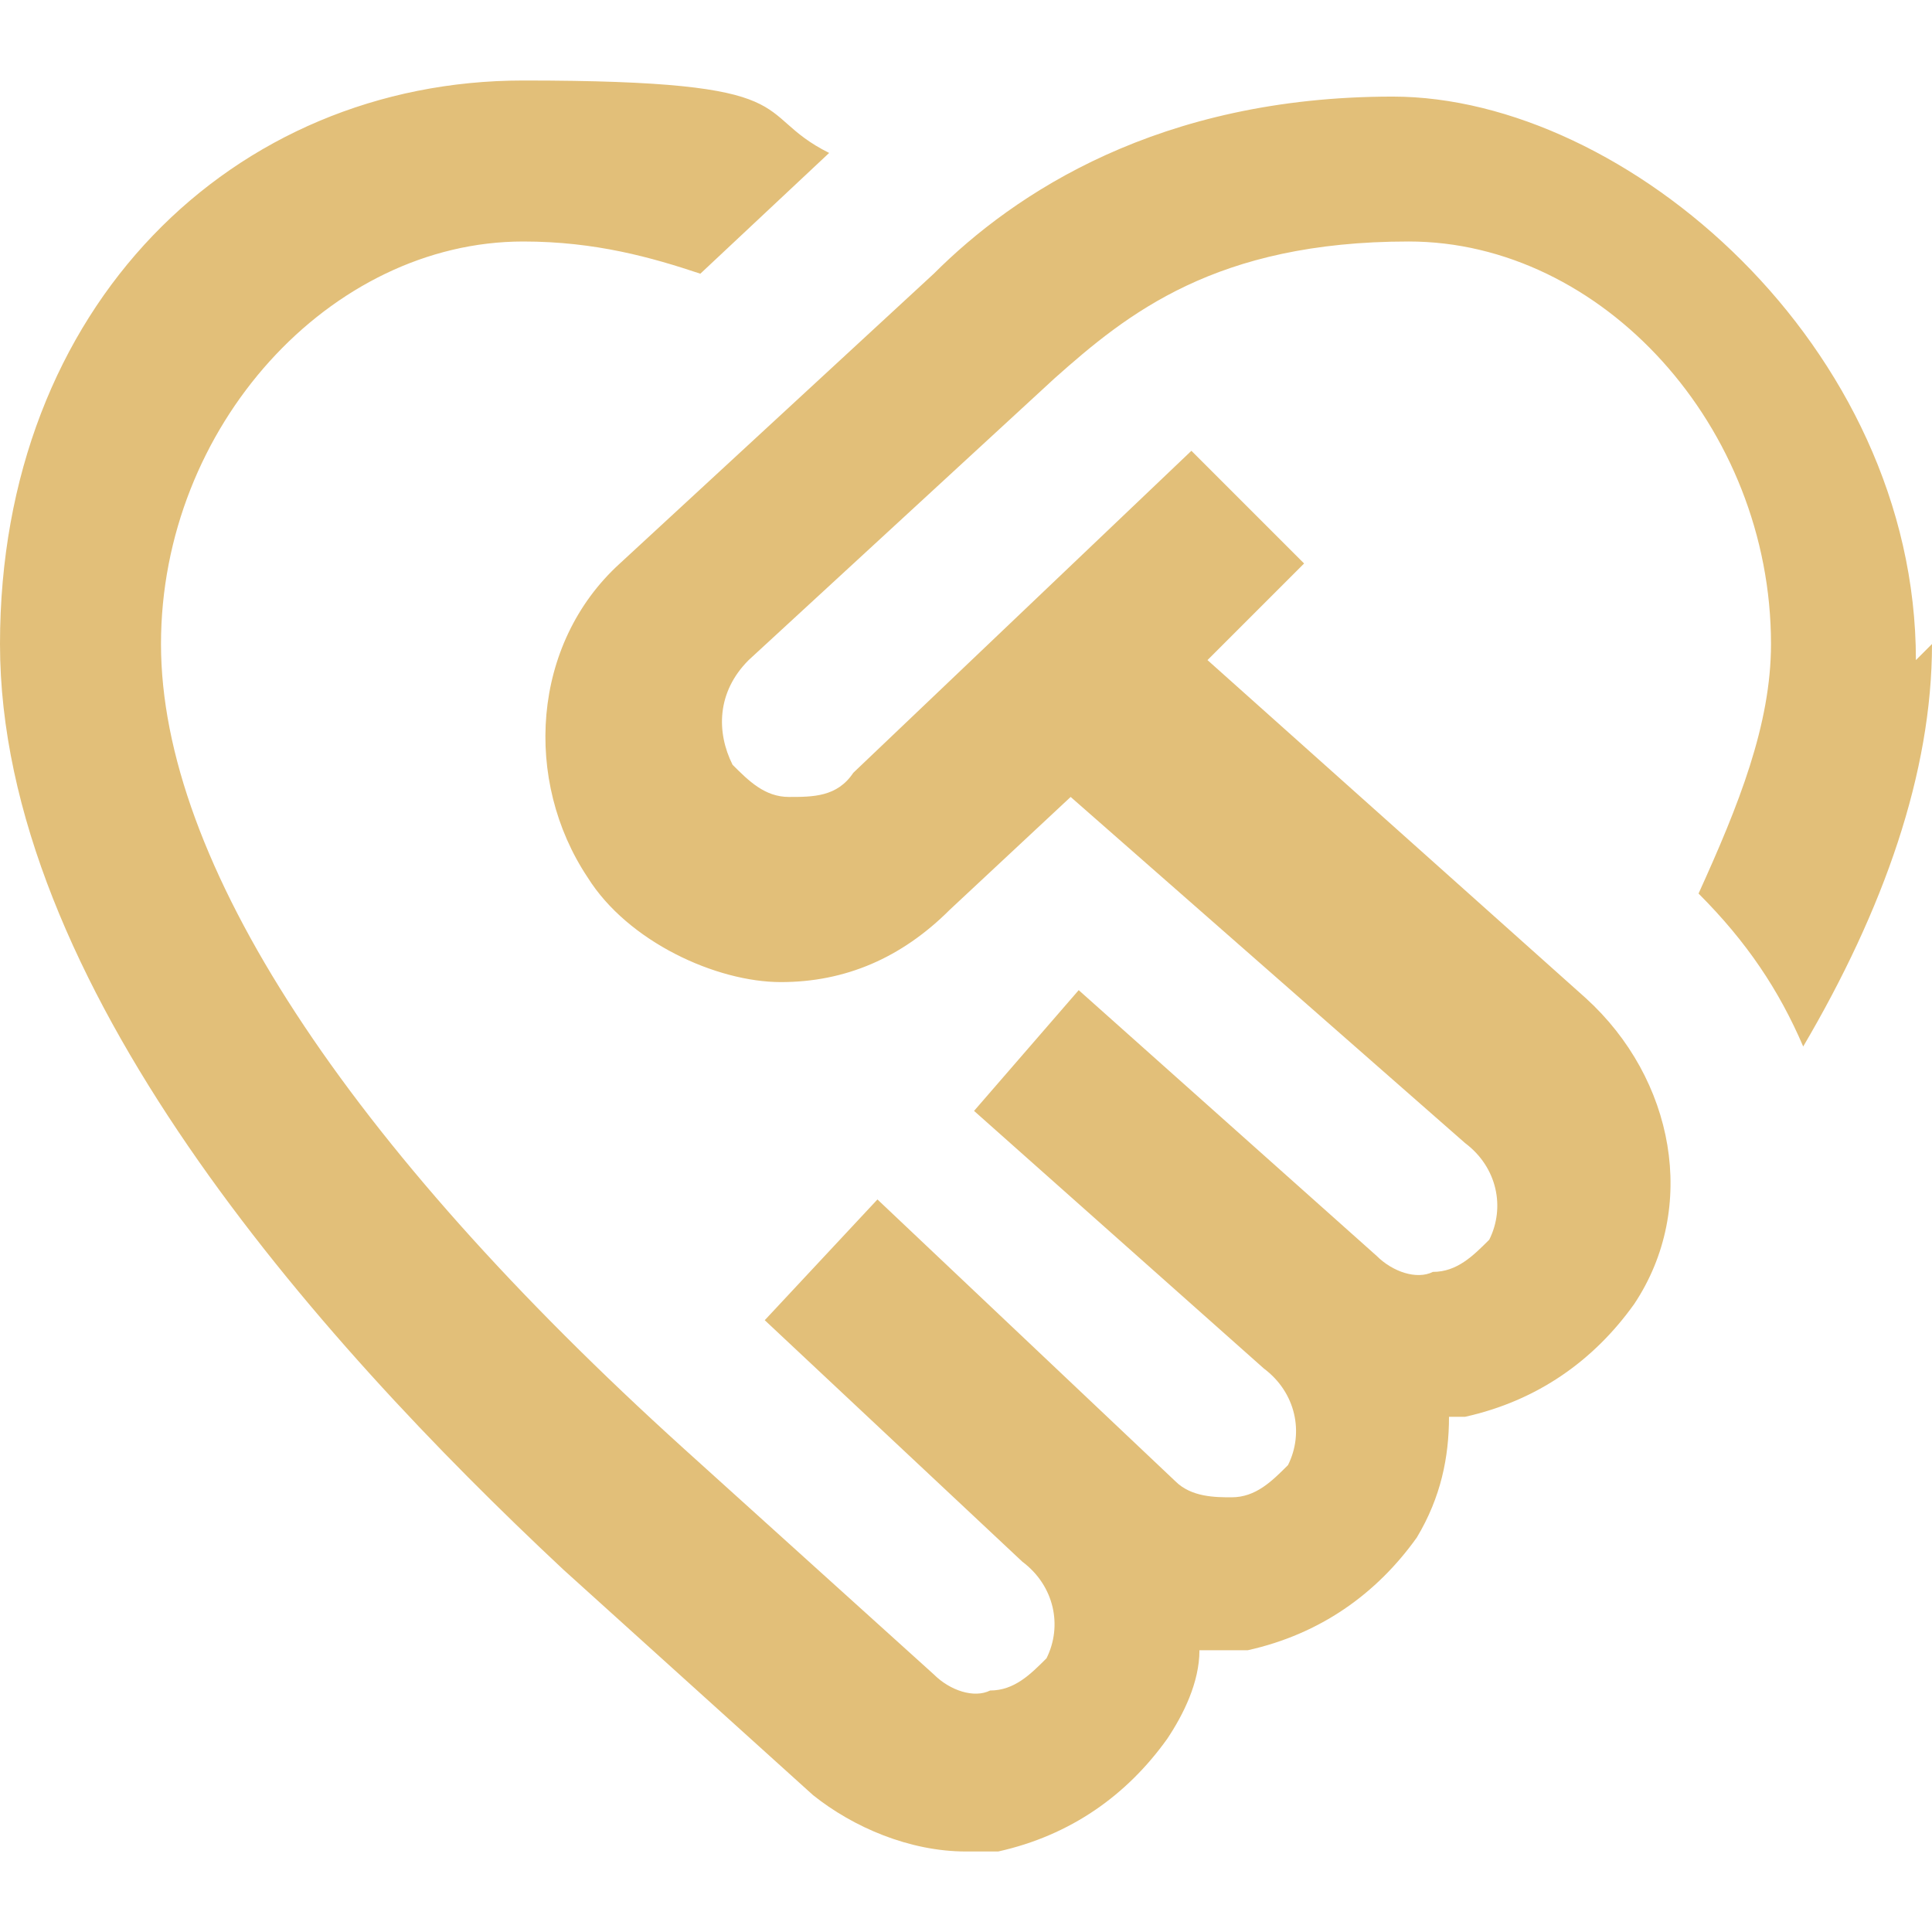 <?xml version="1.0" encoding="UTF-8"?>
<svg id="Layer_1" data-name="Layer 1" xmlns="http://www.w3.org/2000/svg" version="1.1" viewBox="0 0 24 24">
  <defs>
    <style>
      .cls-1 {
        fill: #e2bf79;
      }
    </style>
  </defs>
  <path class="cls-1" d="M24,8c0,1.6-.6,3.3-1.6,5-.3-.7-.7-1.3-1.3-1.9.5-1.1.9-2.1.9-3.1,0-2.7-2.1-5-4.5-5s-3.5.9-4.4,1.7l-3.8,3.5c-.4.4-.4.9-.2,1.3.2.2.4.4.7.4.3,0,.6,0,.8-.3l4.2-4,1.4,1.4-1.2,1.2,4.7,4.2c1.1,1,1.4,2.6.6,3.8-.5.7-1.2,1.2-2.1,1.4,0,0-.1,0-.2,0,0,.5-.1,1-.4,1.5-.5.7-1.2,1.2-2.1,1.4-.2,0-.4,0-.6,0,0,.4-.2.8-.4,1.1-.5.7-1.2,1.2-2.1,1.4-.1,0-.3,0-.4,0-.7,0-1.4-.3-1.9-.7l-3.1-2.8C3.9,16.6,0,12.2,0,8S2.9,1,6.5,1s2.8.4,3.8.9l-1.6,1.5c-.6-.2-1.3-.4-2.2-.4-2.4,0-4.5,2.3-4.5,5s2.3,6.2,6.5,10l3.1,2.8c.2.2.5.3.7.2.3,0,.5-.2.7-.4.2-.4.1-.9-.3-1.2l-3.2-3,1.4-1.5,3.7,3.5c.2.2.5.2.7.2.3,0,.5-.2.7-.4.2-.4.1-.9-.3-1.2l-3.6-3.2,1.3-1.5,3.7,3.3c.2.2.5.3.7.2.3,0,.5-.2.7-.4.2-.4.1-.9-.3-1.2l-4.9-4.3-1.5,1.4c-.6.6-1.3.9-2.1.9s-1.9-.5-2.4-1.3c-.8-1.2-.7-2.9.4-3.9l3.9-3.6c1-1,2.8-2.2,5.7-2.2s6.5,3.1,6.5,7h0Z"/>
</svg>